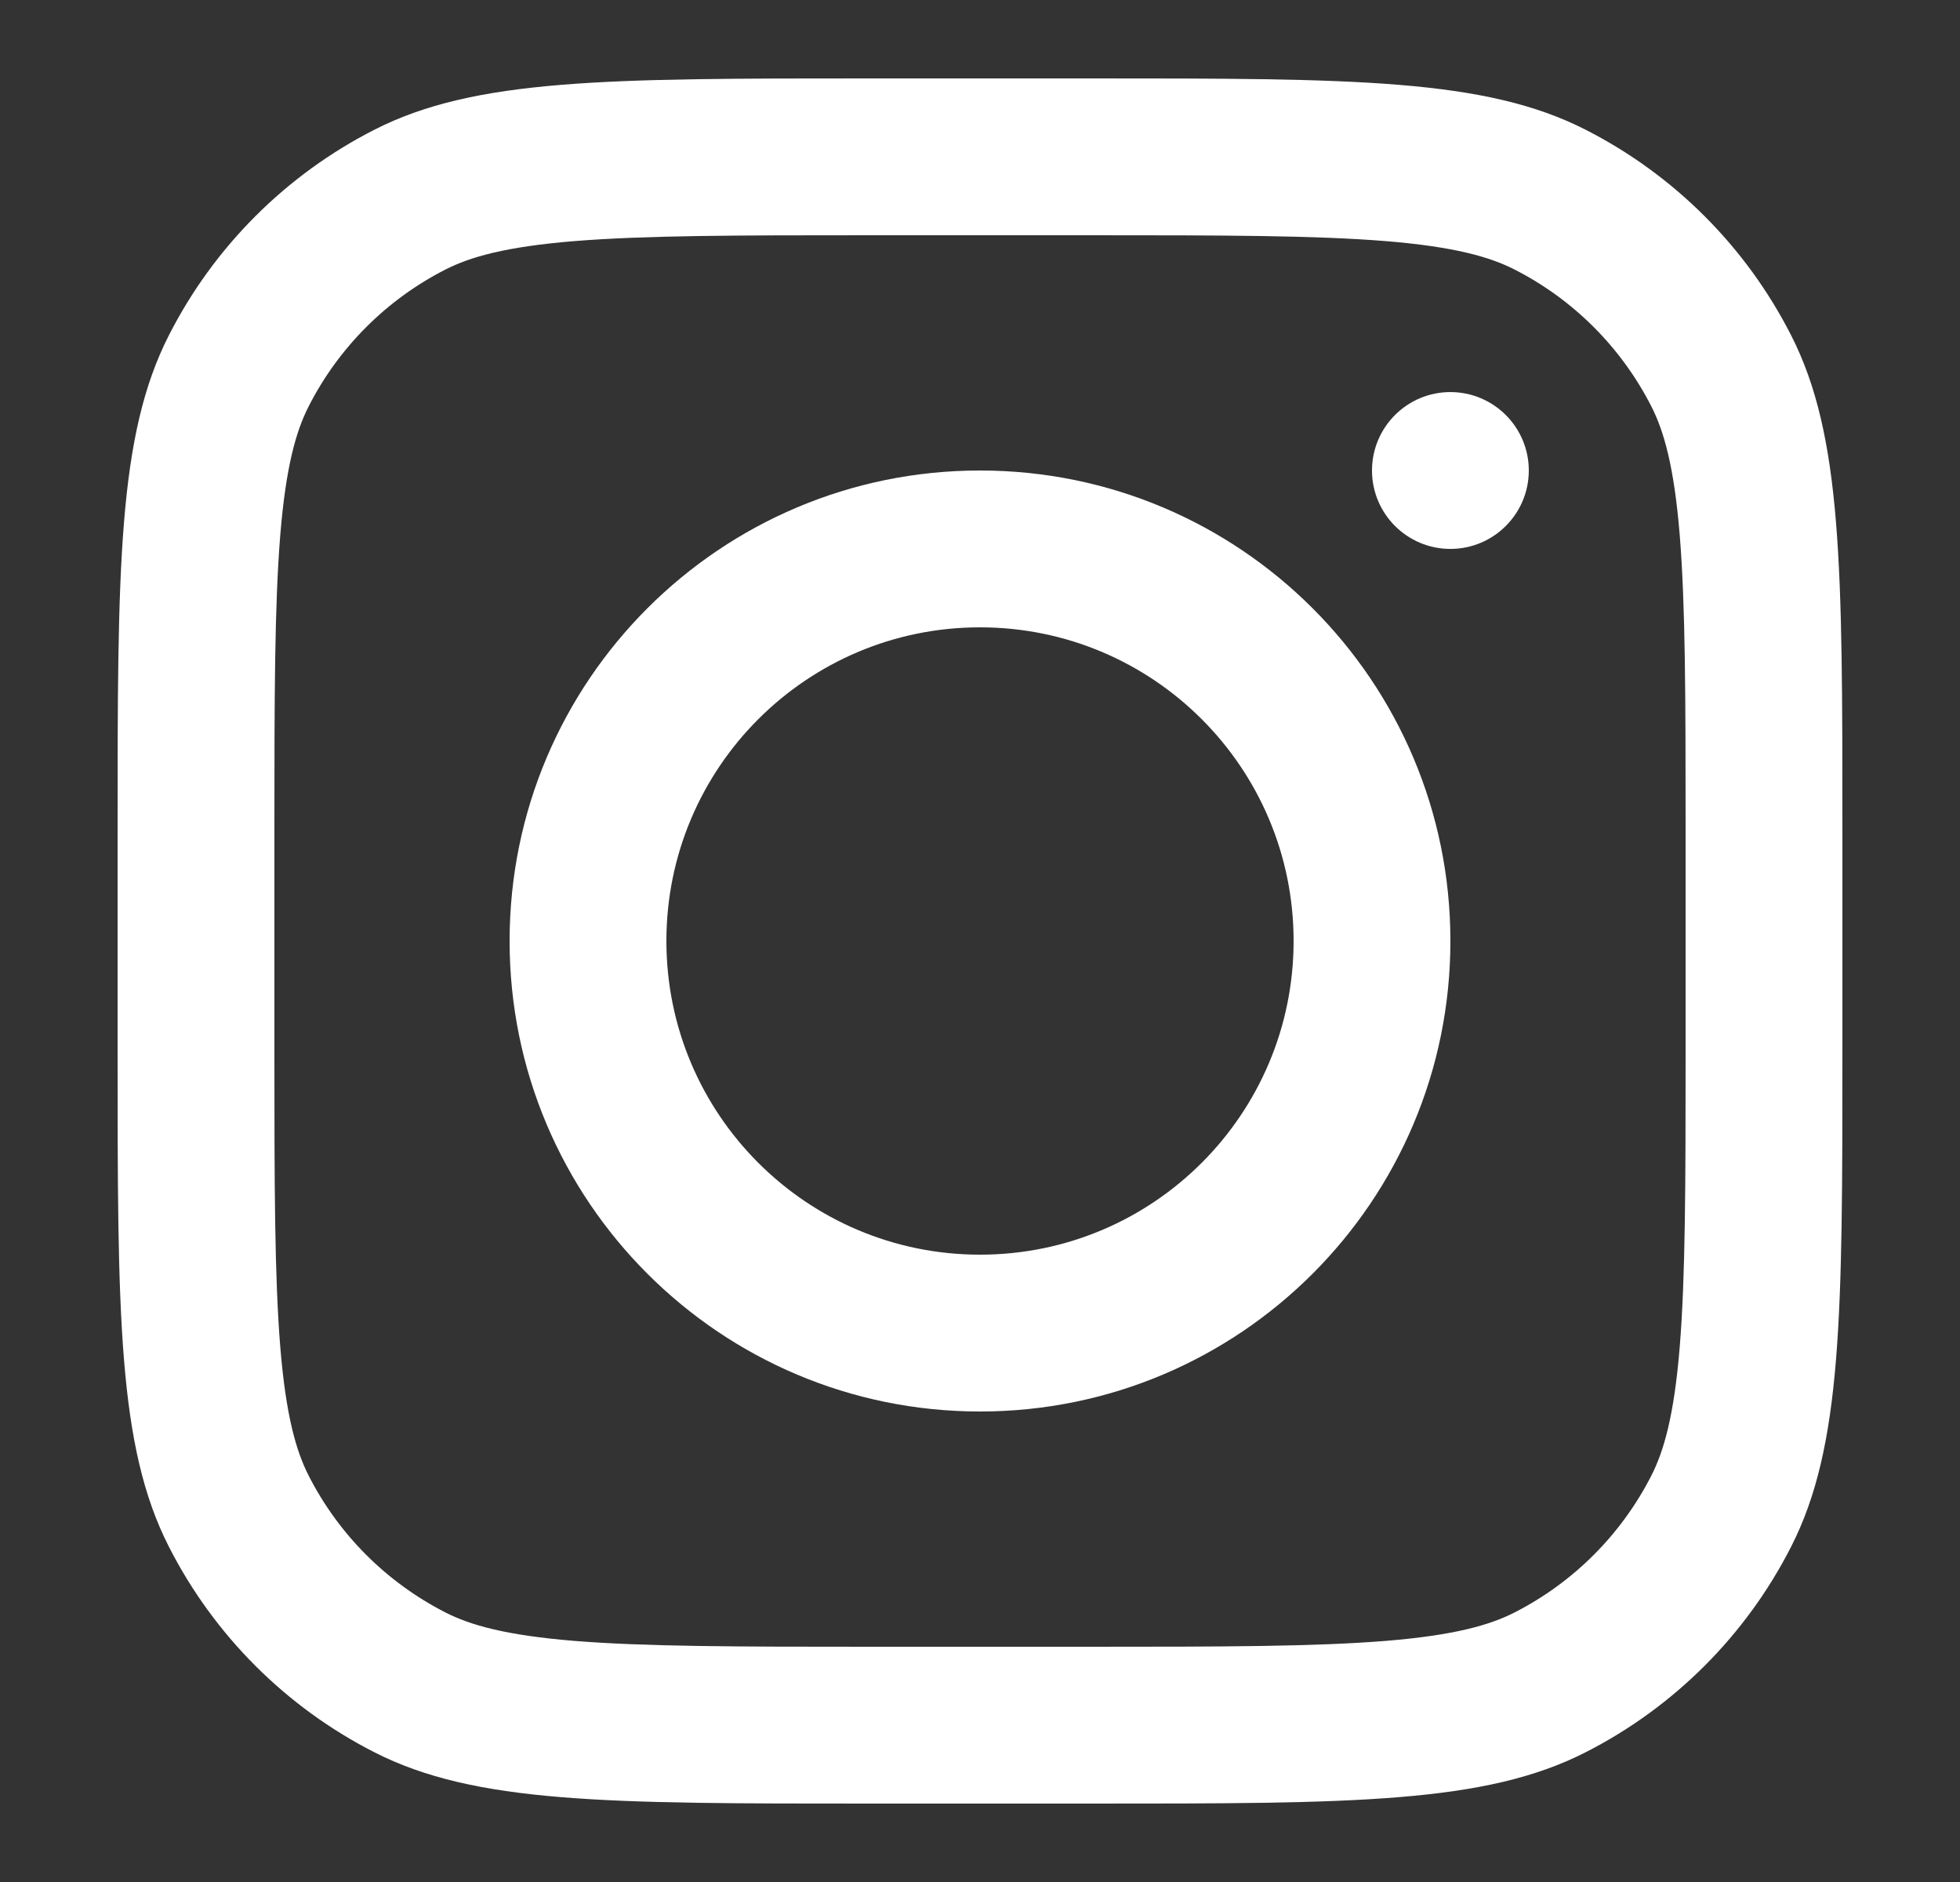 <?xml version="1.0" encoding="UTF-8"?> <svg xmlns="http://www.w3.org/2000/svg" width="25" height="24" viewBox="0 0 25 24" fill="none"><rect x="0" y="0" width="25" height="24" fill="#333333" stroke="none"/><path fill-rule="evenodd" clip-rule="evenodd" d="M12.5 18C15.814 18 18.5 15.314 18.5 12C18.5 8.686 15.814 6 12.5 6C9.186 6 6.5 8.686 6.5 12C6.5 15.314 9.186 18 12.5 18ZM12.5 16C14.709 16 16.5 14.209 16.5 12C16.5 9.791 14.709 8 12.5 8C10.291 8 8.5 9.791 8.5 12C8.5 14.209 10.291 16 12.5 16Z" fill="white"></path><path d="M18.5 5C17.948 5 17.5 5.448 17.5 6C17.5 6.552 17.948 7 18.5 7C19.052 7 19.5 6.552 19.5 6C19.5 5.448 19.052 5 18.5 5Z" fill="white"></path><path fill-rule="evenodd" clip-rule="evenodd" d="M2.154 4.276C1.5 5.56 1.5 7.24 1.5 10.6V13.4C1.5 16.76 1.5 18.441 2.154 19.724C2.729 20.853 3.647 21.771 4.776 22.346C6.06 23 7.74 23 11.1 23H13.9C17.26 23 18.941 23 20.224 22.346C21.353 21.771 22.271 20.853 22.846 19.724C23.5 18.441 23.5 16.76 23.5 13.4V10.6C23.5 7.24 23.5 5.56 22.846 4.276C22.271 3.147 21.353 2.229 20.224 1.654C18.941 1 17.26 1 13.9 1H11.1C7.74 1 6.06 1 4.776 1.654C3.647 2.229 2.729 3.147 2.154 4.276ZM13.9 3H11.1C9.387 3 8.222 3.002 7.322 3.075C6.445 3.147 5.997 3.277 5.684 3.436C4.931 3.819 4.319 4.431 3.936 5.184C3.777 5.497 3.647 5.945 3.575 6.822C3.502 7.722 3.5 8.887 3.5 10.6V13.4C3.5 15.113 3.502 16.278 3.575 17.178C3.647 18.055 3.777 18.503 3.936 18.816C4.319 19.569 4.931 20.18 5.684 20.564C5.997 20.723 6.445 20.853 7.322 20.925C8.222 20.998 9.387 21 11.1 21H13.9C15.613 21 16.778 20.998 17.678 20.925C18.555 20.853 19.003 20.723 19.316 20.564C20.069 20.18 20.68 19.569 21.064 18.816C21.223 18.503 21.353 18.055 21.425 17.178C21.498 16.278 21.5 15.113 21.5 13.4V10.6C21.5 8.887 21.498 7.722 21.425 6.822C21.353 5.945 21.223 5.497 21.064 5.184C20.68 4.431 20.069 3.819 19.316 3.436C19.003 3.277 18.555 3.147 17.678 3.075C16.778 3.002 15.613 3 13.9 3Z" fill="white"></path></svg> 